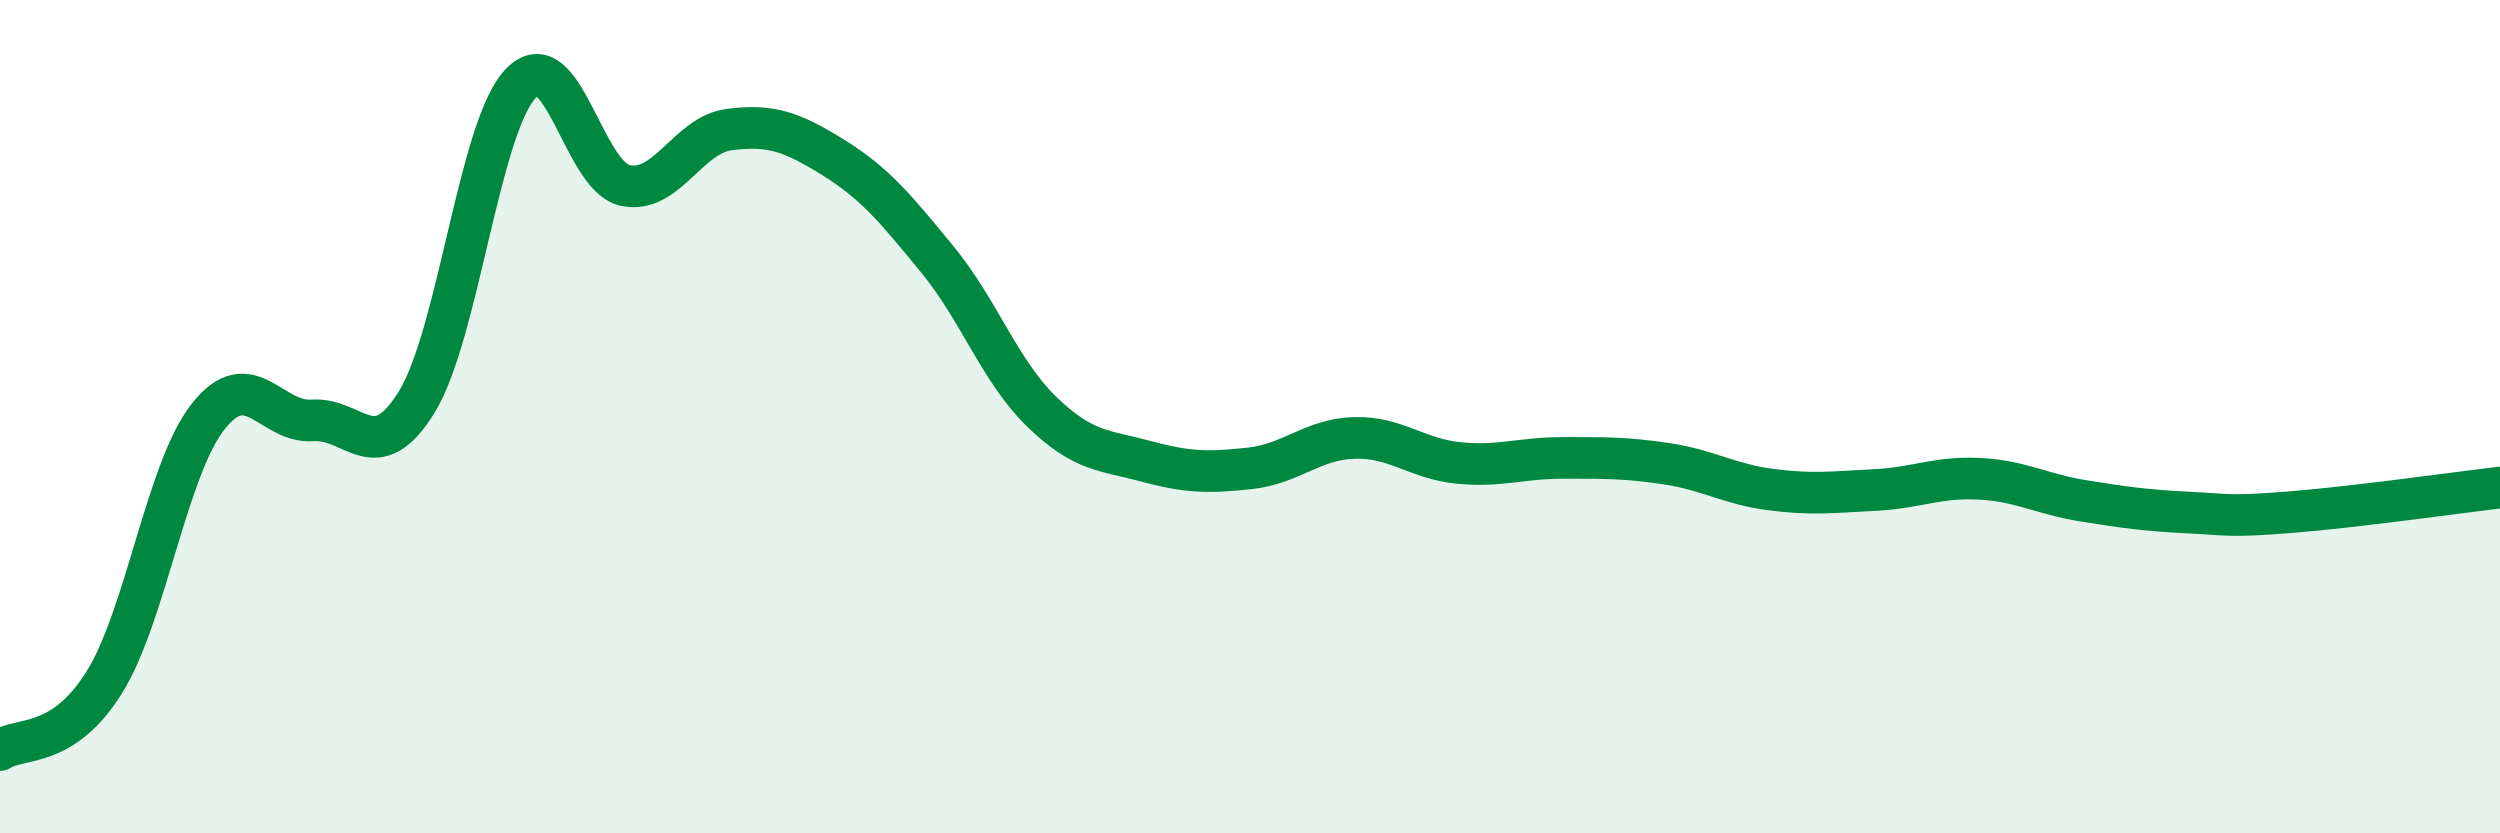 
    <svg width="60" height="20" viewBox="0 0 60 20" xmlns="http://www.w3.org/2000/svg">
      <path
        d="M 0,18 C 0.5,17.68 1.5,17.98 2.5,16.38 C 3.5,14.78 4,11.25 5,9.99 C 6,8.73 6.5,10.16 7.5,10.09 C 8.5,10.02 9,11.27 10,9.65 C 11,8.03 11.5,3.04 12.5,2 C 13.5,0.96 14,4.23 15,4.45 C 16,4.67 16.5,3.24 17.5,3.11 C 18.5,2.98 19,3.16 20,3.78 C 21,4.4 21.5,5.01 22.5,6.23 C 23.5,7.45 24,8.91 25,9.88 C 26,10.85 26.5,10.8 27.5,11.07 C 28.5,11.34 29,11.35 30,11.24 C 31,11.13 31.5,10.54 32.5,10.51 C 33.5,10.48 34,11.01 35,11.11 C 36,11.21 36.5,10.99 37.5,10.99 C 38.5,10.99 39,10.98 40,11.13 C 41,11.28 41.5,11.62 42.5,11.75 C 43.5,11.88 44,11.81 45,11.76 C 46,11.71 46.5,11.44 47.5,11.49 C 48.5,11.54 49,11.86 50,12.02 C 51,12.18 51.5,12.25 52.5,12.3 C 53.5,12.35 53.5,12.41 55,12.29 C 56.5,12.17 59,11.82 60,11.7L60 20L0 20Z"
        fill="#008740"
        opacity="0.1"
        stroke-linecap="round"
        stroke-linejoin="round"
      />
      <path
        d="M 0,18 C 0.5,17.68 1.5,17.98 2.5,16.38 C 3.5,14.78 4,11.25 5,9.99 C 6,8.73 6.5,10.16 7.5,10.09 C 8.5,10.02 9,11.27 10,9.65 C 11,8.03 11.5,3.04 12.5,2 C 13.5,0.96 14,4.23 15,4.45 C 16,4.67 16.5,3.24 17.5,3.11 C 18.5,2.98 19,3.16 20,3.78 C 21,4.4 21.5,5.01 22.5,6.23 C 23.5,7.45 24,8.91 25,9.88 C 26,10.85 26.5,10.8 27.5,11.07 C 28.5,11.34 29,11.35 30,11.24 C 31,11.13 31.5,10.54 32.5,10.51 C 33.5,10.48 34,11.01 35,11.11 C 36,11.21 36.5,10.99 37.5,10.99 C 38.5,10.99 39,10.98 40,11.13 C 41,11.28 41.5,11.62 42.5,11.75 C 43.5,11.88 44,11.81 45,11.76 C 46,11.71 46.5,11.44 47.5,11.49 C 48.5,11.54 49,11.86 50,12.02 C 51,12.18 51.5,12.25 52.5,12.3 C 53.5,12.35 53.5,12.41 55,12.29 C 56.5,12.17 59,11.82 60,11.7"
        stroke="#008740"
        stroke-width="1"
        fill="none"
        stroke-linecap="round"
        stroke-linejoin="round"
      />
    </svg>
  
